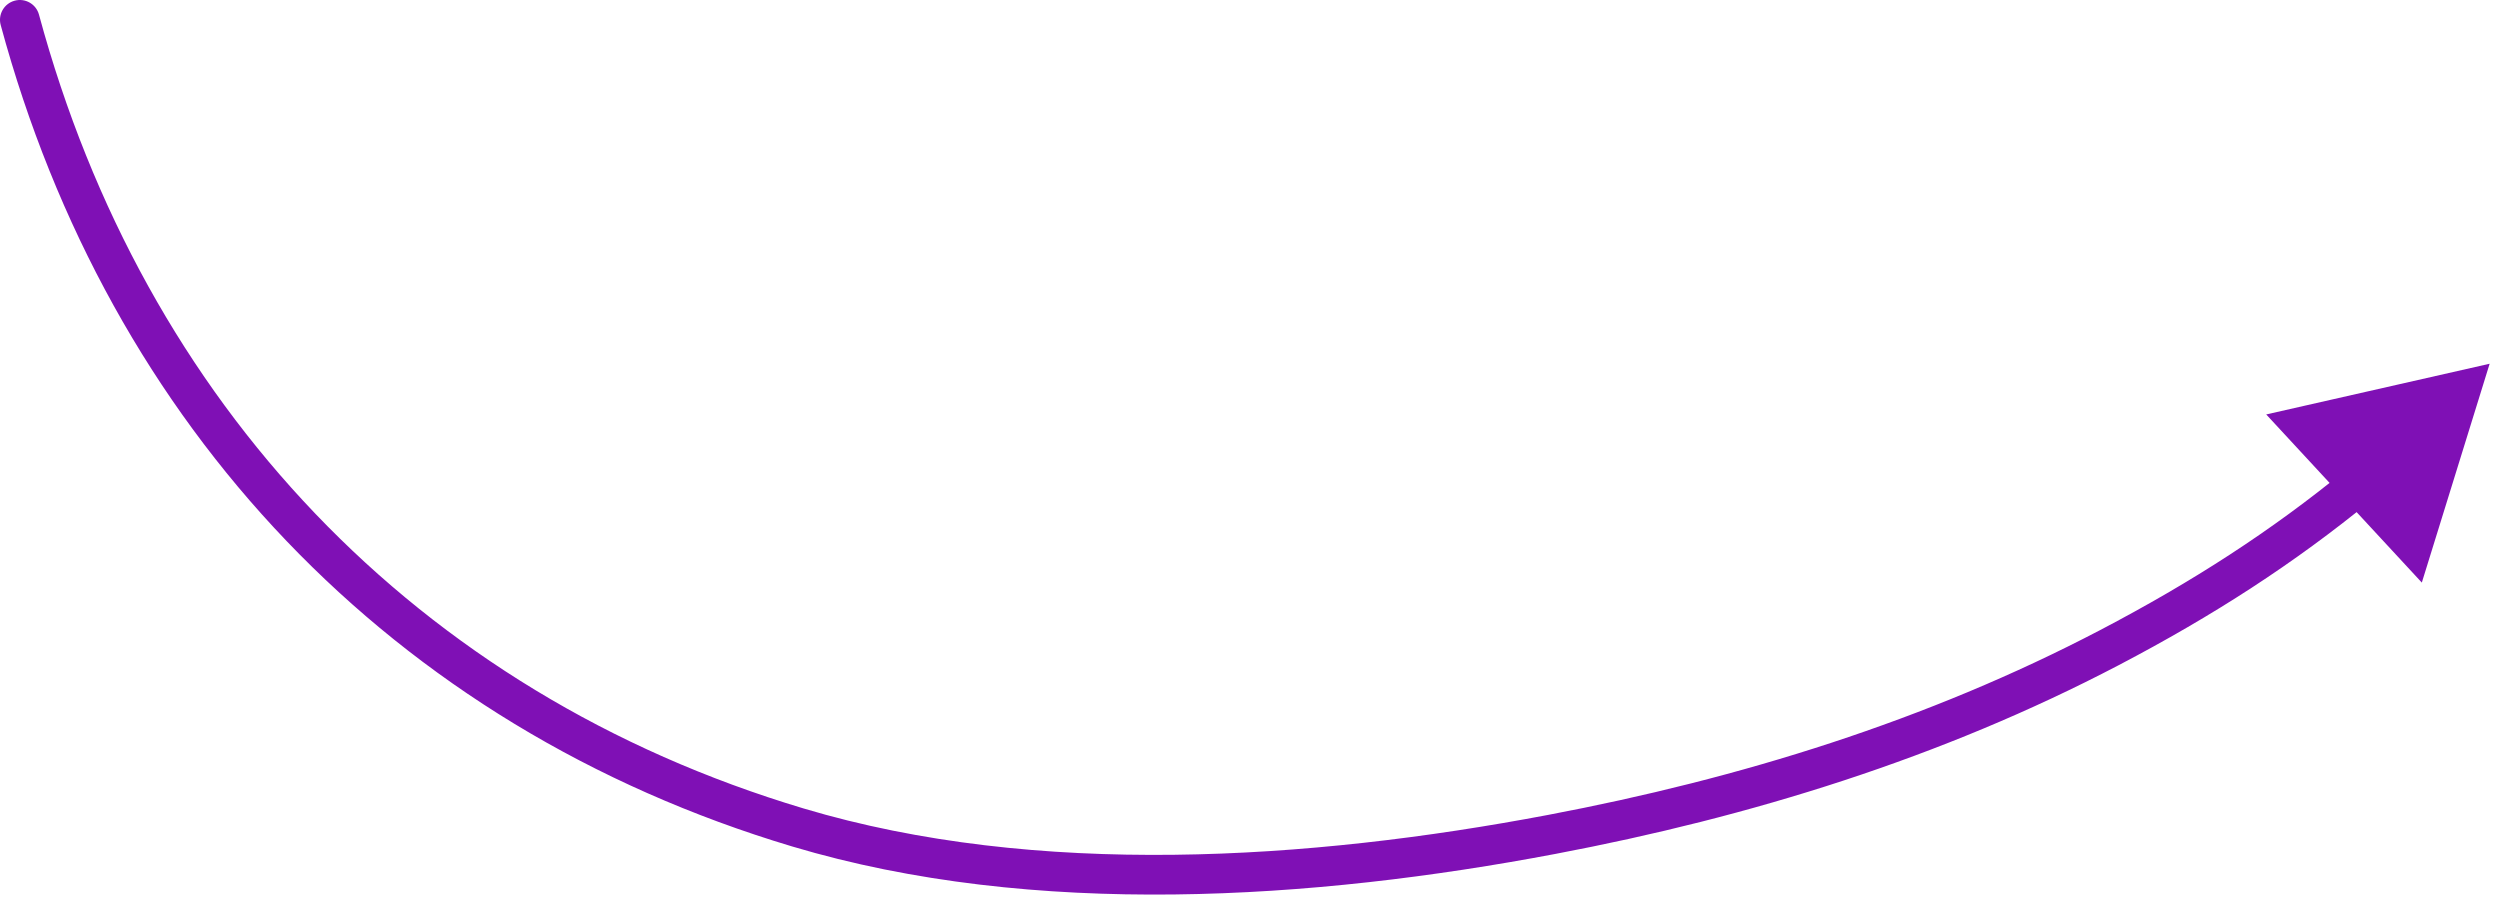 <?xml version="1.0" encoding="UTF-8"?> <svg xmlns="http://www.w3.org/2000/svg" width="126" height="46" viewBox="0 0 126 46" fill="none"> <path d="M1.965 0.739C1.821 0.206 1.272 -0.11 0.739 0.035C0.206 0.179 -0.11 0.728 0.035 1.261L1.965 0.739ZM40.217 41.705L40.503 40.747L40.217 41.705ZM78.208 42.055L78.394 43.037L78.208 42.055ZM106.307 32.645L106.771 33.531L106.771 33.531L106.307 32.645ZM125.478 18.332L114.217 20.888L122.06 29.362L125.478 18.332ZM0.035 1.261C5.502 21.468 19.695 36.609 39.93 42.663L40.503 40.747C20.957 34.9 7.259 20.304 1.965 0.739L0.035 1.261ZM39.93 42.663C52.123 46.31 66.241 45.34 78.394 43.037L78.021 41.072C65.992 43.352 52.245 44.259 40.503 40.747L39.93 42.663ZM78.394 43.037C88.228 41.173 97.84 38.204 106.771 33.531L105.843 31.759C97.126 36.32 87.711 39.236 78.021 41.072L78.394 43.037ZM106.771 33.531C111.549 31.03 115.624 28.398 119.506 25.22L118.239 23.672C114.476 26.753 110.518 29.312 105.843 31.759L106.771 33.531Z" fill="#7F10B5"></path> </svg> 